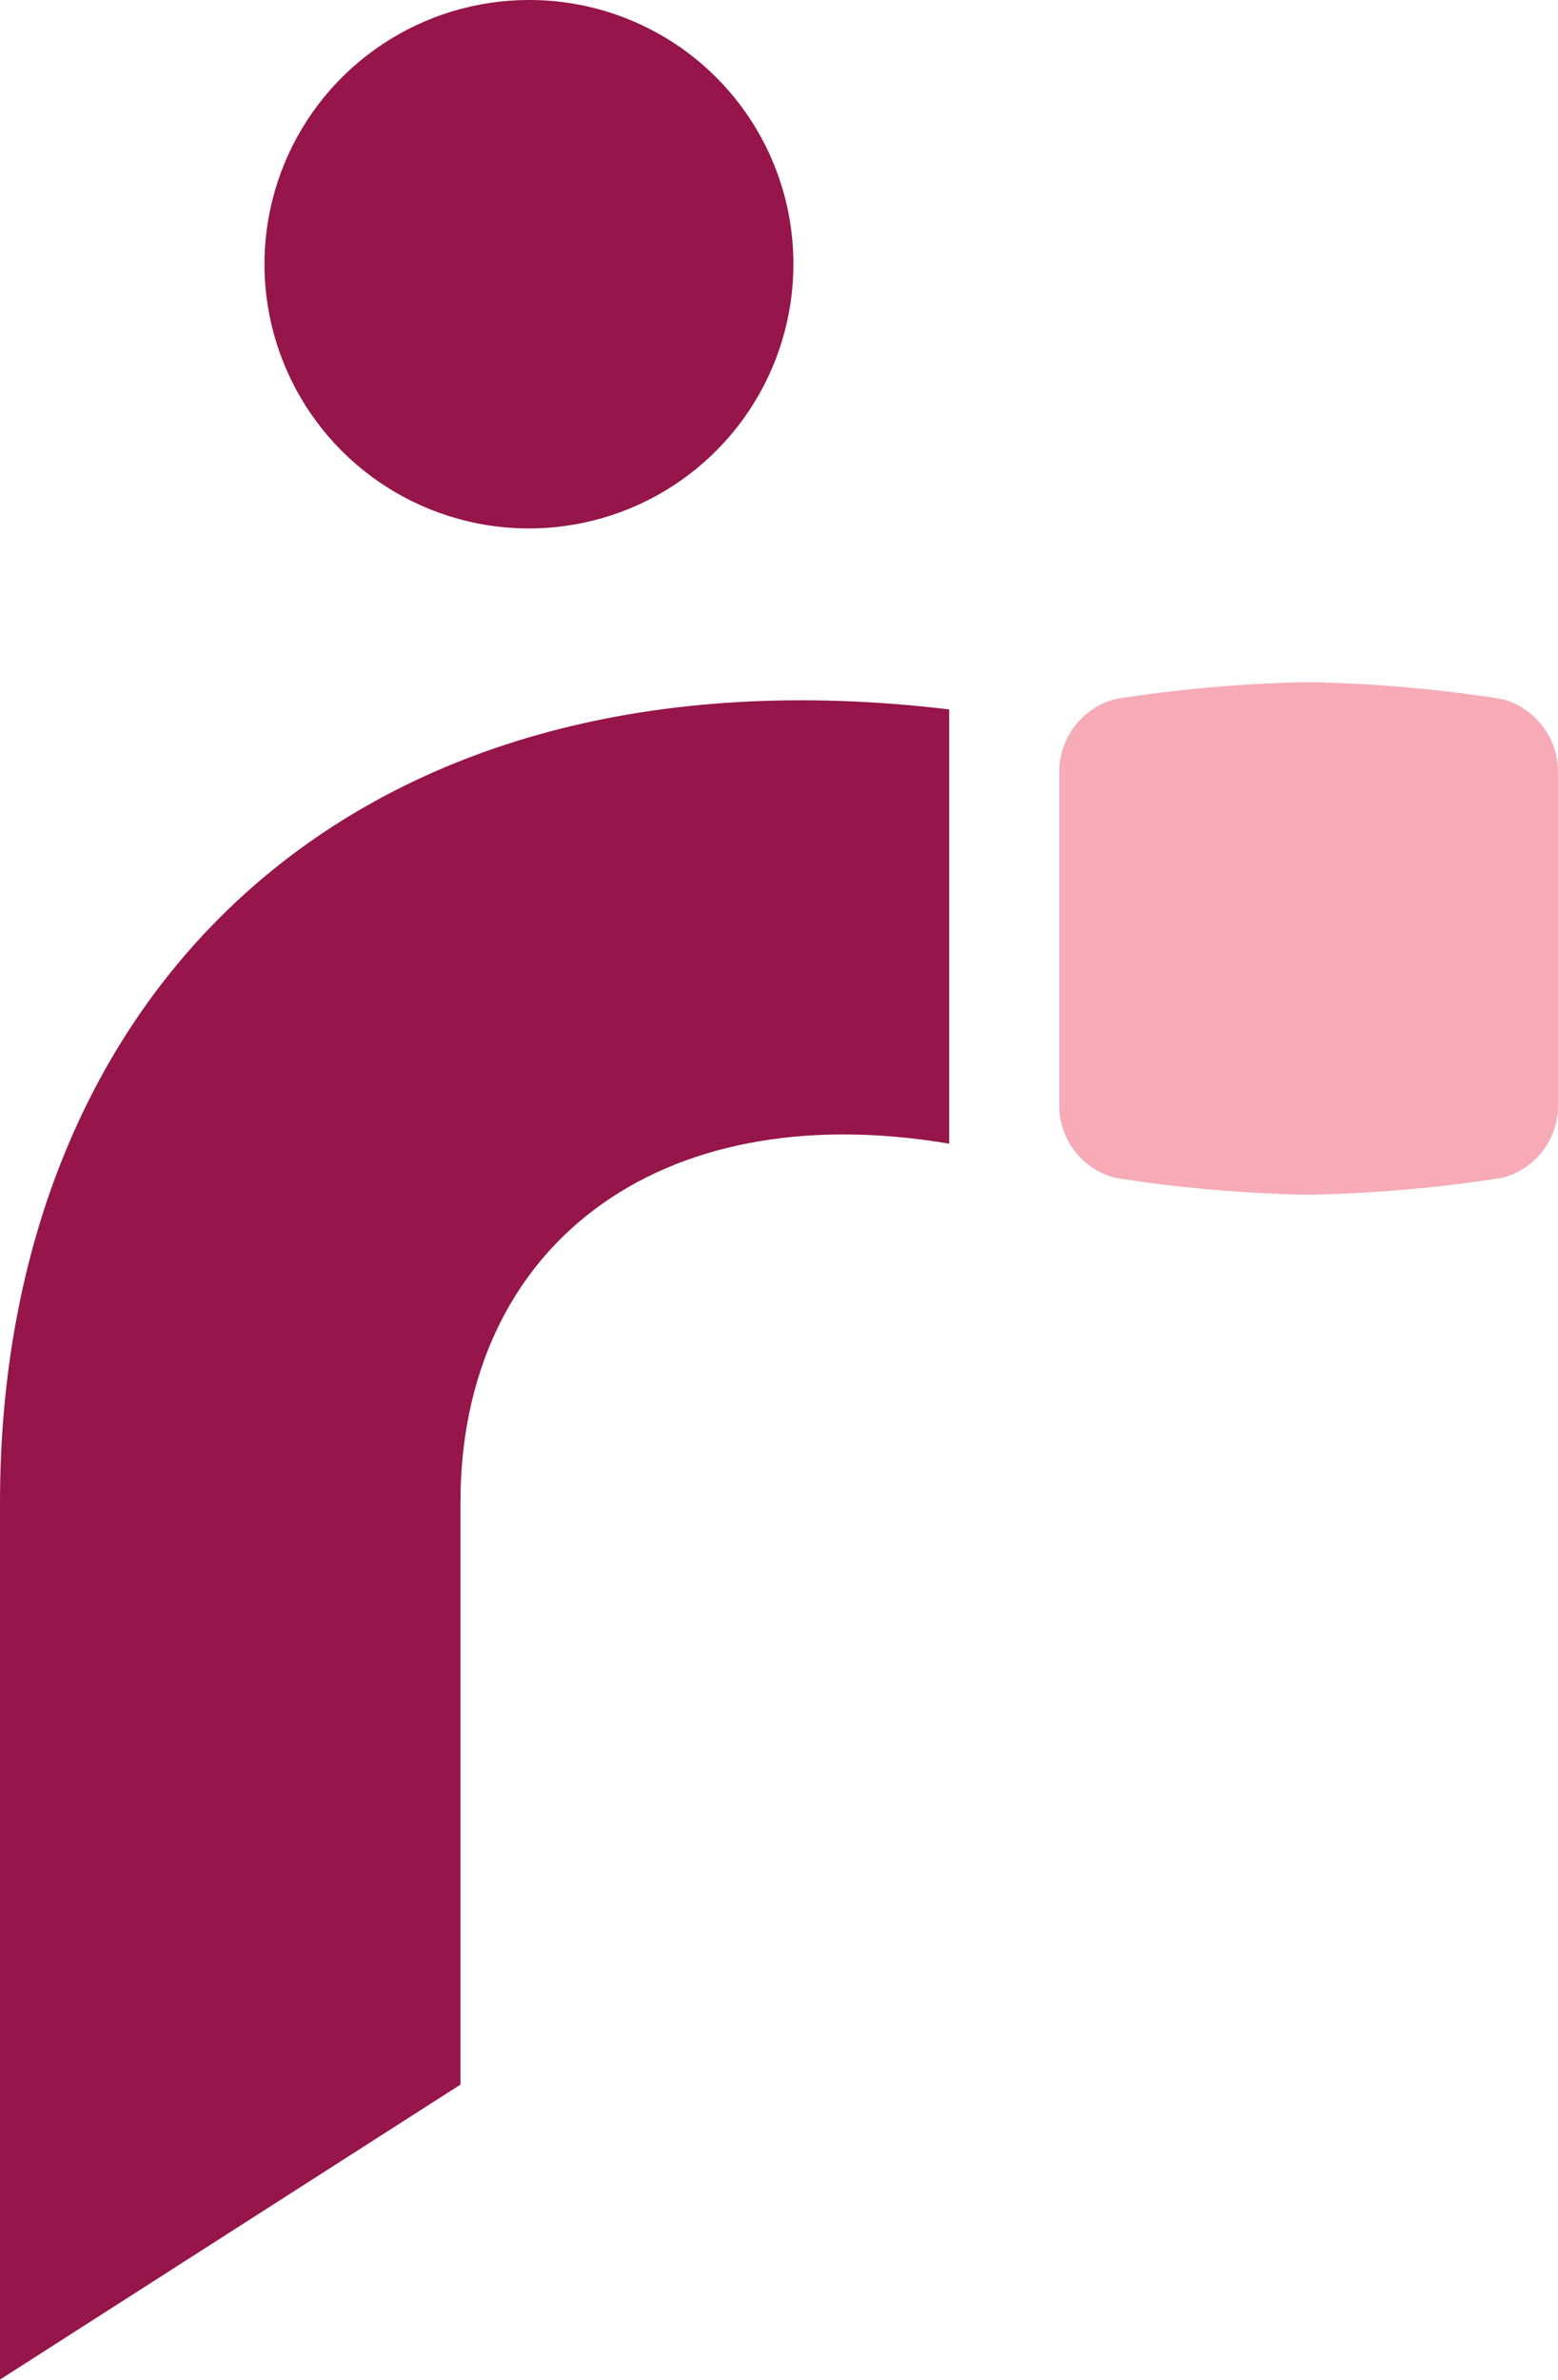 <svg width="241" height="368" viewBox="0 0 241 368" fill="none" xmlns="http://www.w3.org/2000/svg">
<path d="M146.825 176.819C101.465 169.154 71.225 192.99 71.225 232.309V322.289L0 367.893V232.309C0 153.672 54.493 98.641 146.825 109.678V176.819Z" fill="#96154A"/>
<path d="M122.726 40.852C122.726 48.931 120.326 56.829 115.831 63.547C111.336 70.265 104.947 75.501 97.472 78.593C89.997 81.685 81.772 82.494 73.836 80.918C65.901 79.342 58.612 75.451 52.891 69.738C47.169 64.025 43.273 56.745 41.695 48.821C40.116 40.897 40.926 32.683 44.023 25.218C47.119 17.754 52.362 11.374 59.09 6.885C65.817 2.396 73.726 7.21726e-05 81.817 7.21726e-05C87.192 -0.01 92.516 1.04 97.484 3.089C102.452 5.139 106.966 8.147 110.766 11.943C114.567 15.738 117.58 20.245 119.632 25.206C121.685 30.167 122.736 35.484 122.726 40.852Z" fill="#96154A"/>
<path d="M163.865 171.377C163.954 173.861 164.848 176.25 166.411 178.185C167.975 180.119 170.125 181.495 172.538 182.107C182.418 183.663 192.394 184.534 202.394 184.713C212.42 184.529 222.421 183.658 232.327 182.107C234.74 181.495 236.89 180.119 238.453 178.185C240.017 176.25 240.911 173.861 241 171.377V118.876C240.902 116.385 240.007 113.991 238.446 112.046C236.885 110.1 234.74 108.707 232.327 108.069C222.421 106.518 212.42 105.647 202.394 105.463C192.394 105.642 182.418 106.513 172.538 108.069C170.124 108.707 167.98 110.1 166.419 112.046C164.858 113.991 163.962 116.385 163.865 118.876V171.377Z" fill="#F6ABB6"/>
</svg>
